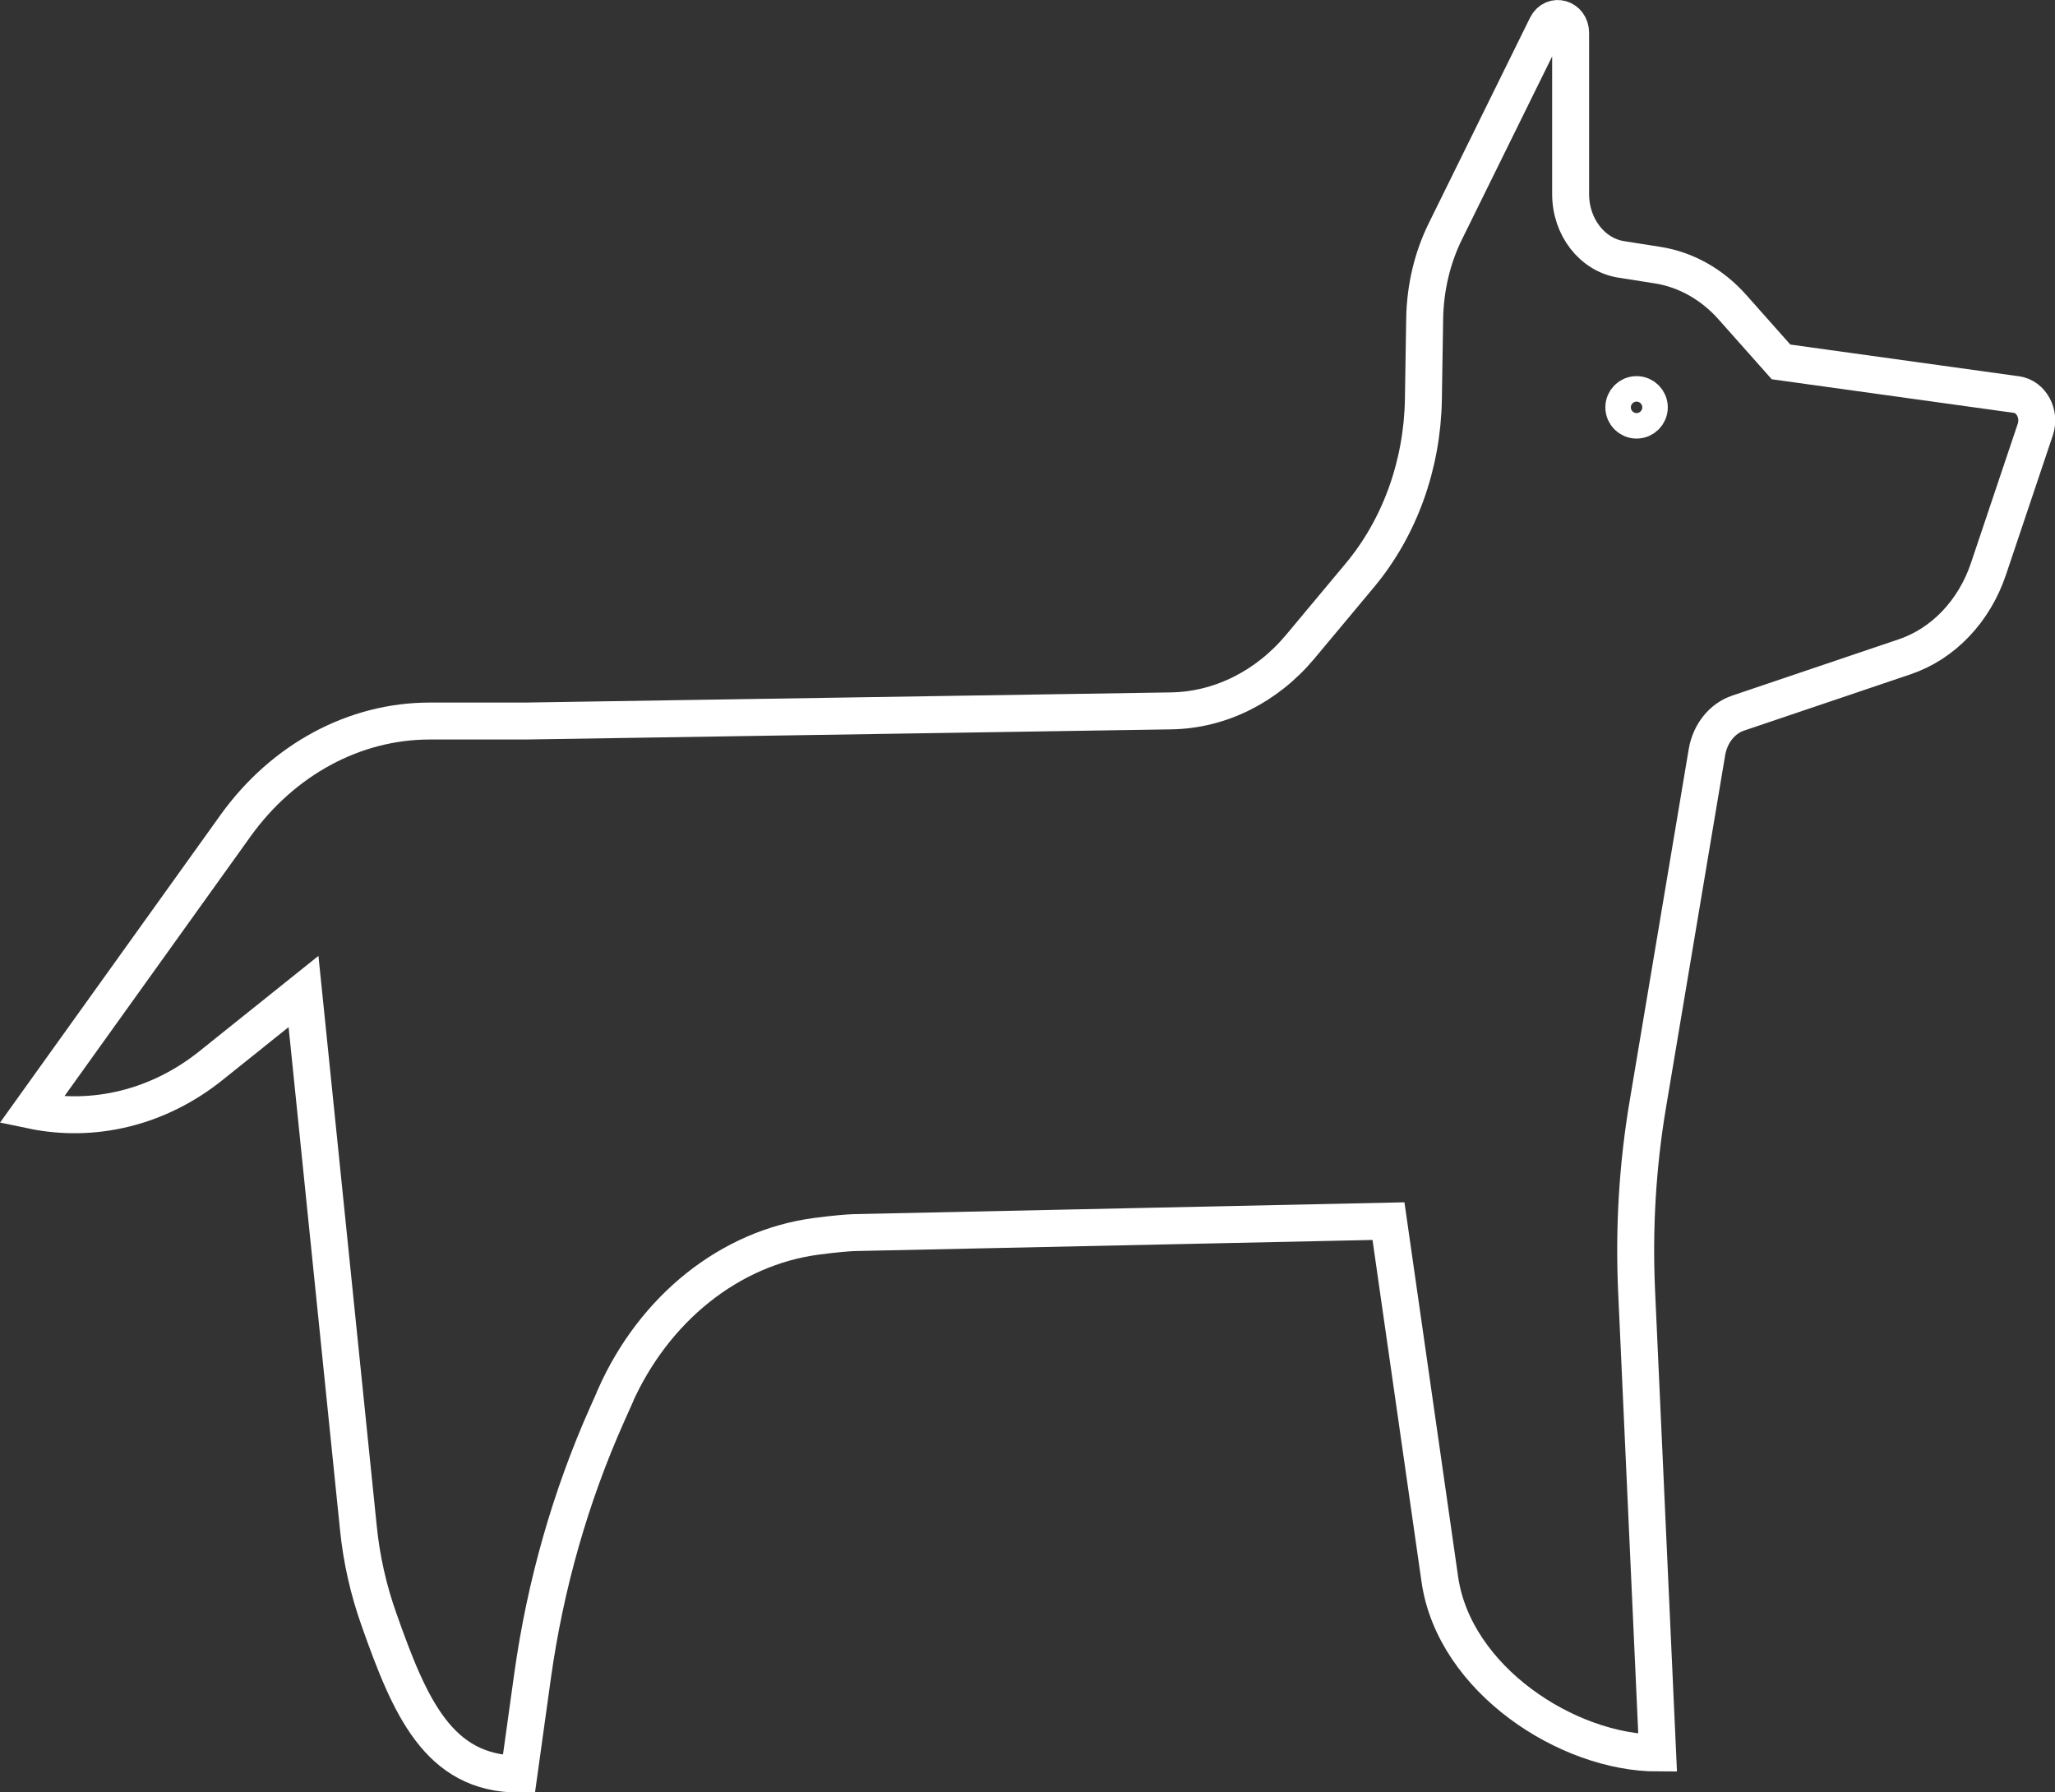 <?xml version="1.0" encoding="UTF-8"?>
<svg id="Layer_2" data-name="Layer 2" xmlns="http://www.w3.org/2000/svg" viewBox="0 0 111.24 97.02">
  <rect x="0" y="0" width="111.24" height="97.02" fill="#333333" stroke="none"/>
  <defs>
    <style>
      .cls-1 {
        fill: none;
        stroke: #fff;
        stroke-miterlimit: 10;
        stroke-width: 2px;
      }
    </style>
  </defs>
  <g id="Layer_1-2" data-name="Layer 1">
    <g>
      <path class="cls-1" d="M33.29,75.59c2.12-4.76,6.21-8.05,10.91-8.67.92-.12,1.67-.19,2.07-.2l28.89-.62,2.78,19.39c.78,5.42,6.92,9.4,11.79,9.4h0l-1.14-25.04c-.15-3.38.05-6.76.61-10.08l3.2-19.06c.17-1,.82-1.82,1.69-2.11l9.02-3.05c2.09-.71,3.76-2.47,4.53-4.76l2.53-7.53c.29-.85-.21-1.79-1.01-1.9l-12.75-1.77-2.63-2.96c-1.1-1.24-2.52-2.04-4.06-2.28l-1.97-.31c-1.56-.25-2.73-1.75-2.73-3.53V1.78c0-.8-.95-1.08-1.3-.38l-5.48,11.12c-.71,1.44-1.09,3.06-1.12,4.71l-.07,4.39c-.06,3.54-1.28,6.93-3.43,9.51l-3.23,3.87c-1.82,2.18-4.35,3.44-7,3.48l-34.96.55h-5.17c-4.07,0-7.93,2.08-10.5,5.65L1.71,60.1h0c3.39.71,6.89-.16,9.7-2.41l5.02-4.02,2.97,29.04c.17,1.7.55,3.37,1.12,4.97,1.65,4.67,3.2,8.35,7.57,8.35h0l.74-5.32c.69-4.93,2.05-9.7,4.04-14.16l.42-.94Z"/>
      <circle class="cls-1" cx="88.59" cy="22.05" r=".69"/>
    </g>
  </g>
</svg>